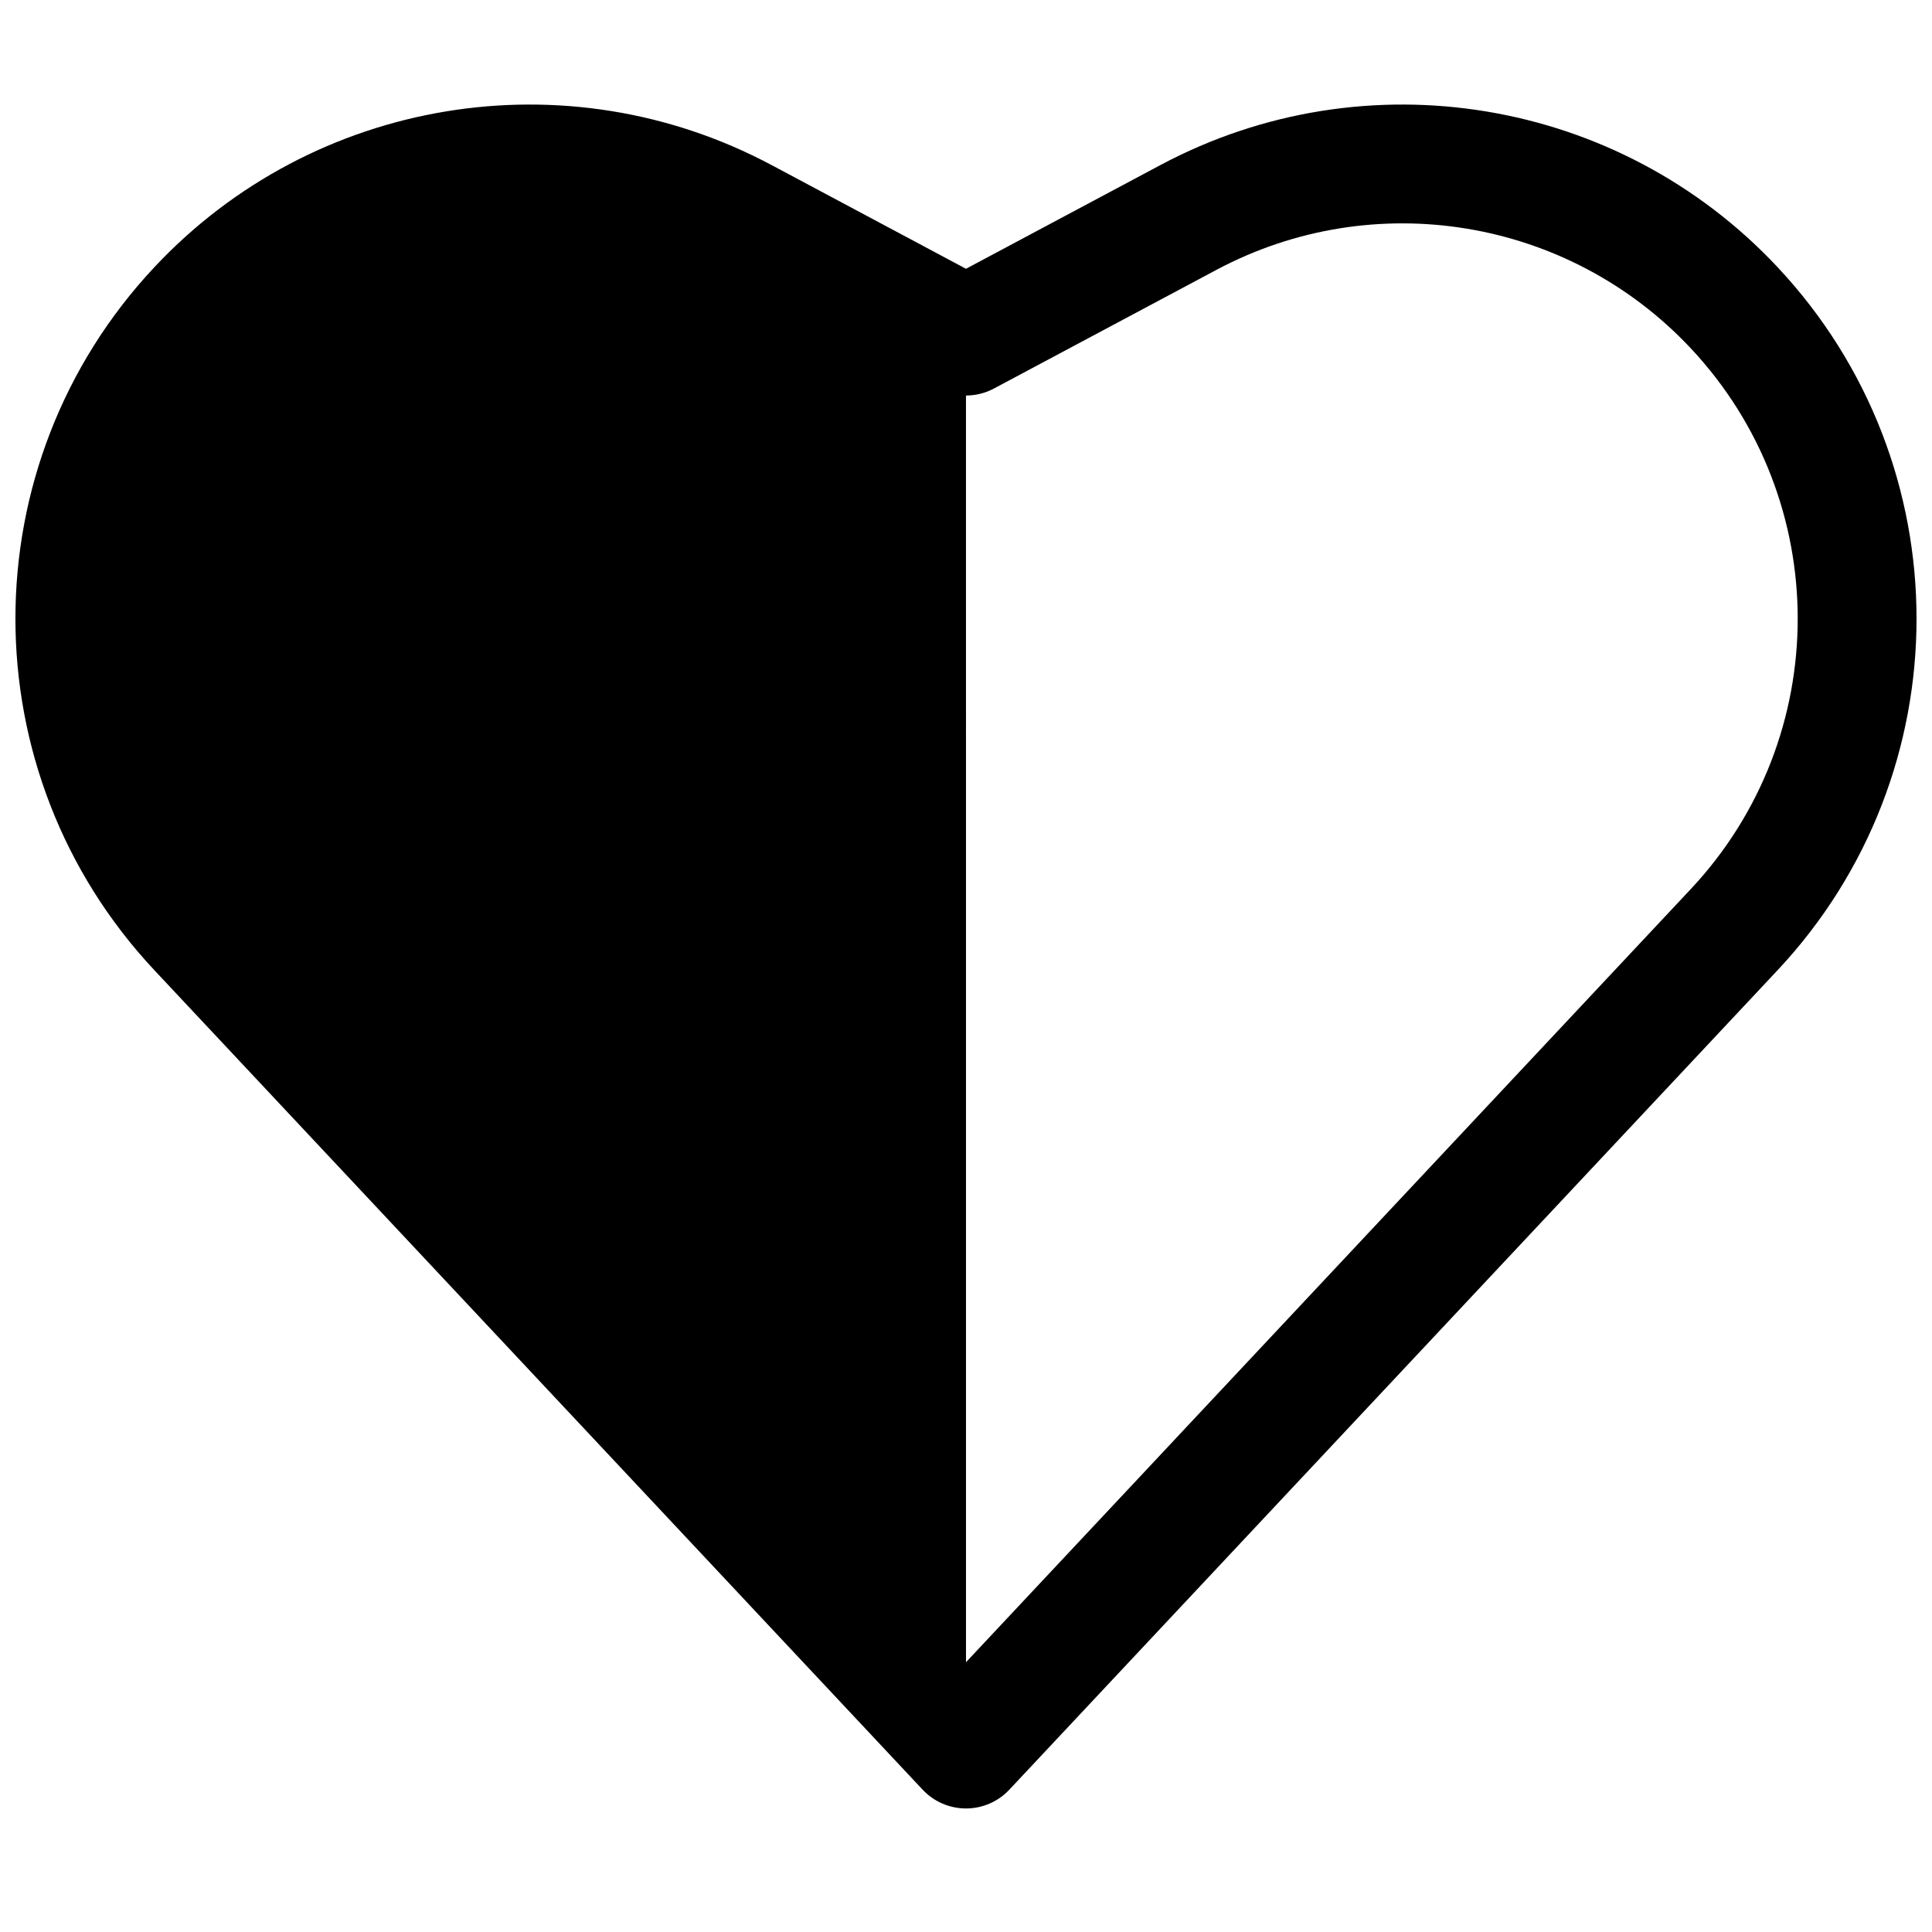 <?xml version="1.0" encoding="UTF-8"?>
<!-- Uploaded to: SVG Repo, www.svgrepo.com, Generator: SVG Repo Mixer Tools -->
<svg width="800px" height="800px" version="1.1" viewBox="144 144 512 512" xmlns="http://www.w3.org/2000/svg">
 <defs>
  <clipPath id="a">
   <path d="m148.09 171h503.81v453h-503.81z"/>
  </clipPath>
 </defs>
 <g clip-path="url(#a)">
  <path d="m348.46 187.74c-54.352-28.984-121.39-17.902-163.52 27.035-49.137 52.41-49.137 133.96 0 186.37l203.57 217.14c2.977 3.176 7.137 4.977 11.488 4.977s8.508-1.801 11.484-4.977l203.57-217.14c49.133-52.406 49.133-133.96 0-186.37-42.129-44.938-109.17-56.02-163.52-27.035l-51.535 27.488zm51.539 396.76 192.08-204.89c37.777-40.297 37.777-103 0-143.3-32.395-34.551-83.938-43.074-125.73-20.785l-58.949 31.438c-2.316 1.234-4.859 1.852-7.406 1.852z" fill-rule="evenodd"/>
 </g>
</svg>